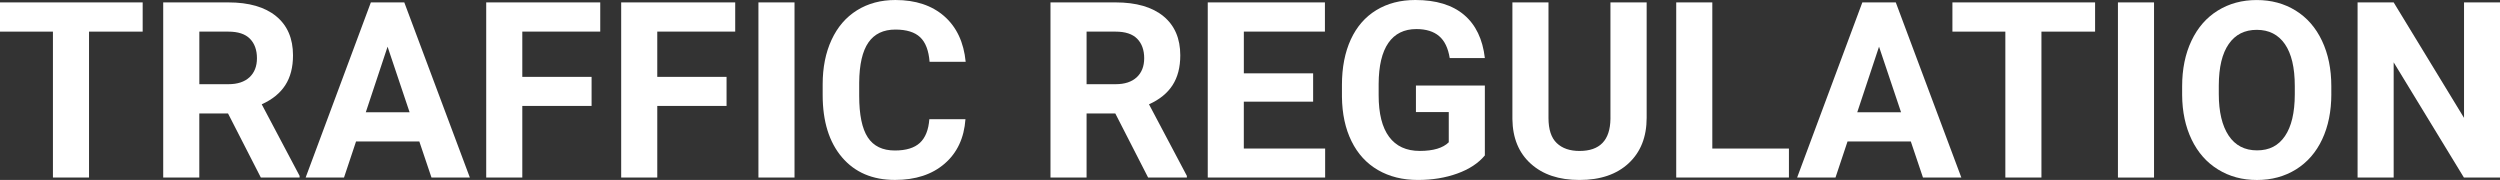 <?xml version="1.0" encoding="UTF-8"?>
<svg id="_レイヤー_1" data-name="レイヤー 1" xmlns="http://www.w3.org/2000/svg" viewBox="0 0 811.84 58.44">
  <rect x="0" y="0" width="811.84" height="58.44" fill="#333333" stroke="none"/>
  <defs>
    <style>
      .cls-1 {
        isolation: isolate;
      }

      .cls-2 {
        fill: #fff;
        stroke-width: 0px;
      }
    </style>
  </defs>
  <g id="TRAFFIC_REGULATION" data-name="TRAFFIC REGULATION" class="cls-1">
    <g class="cls-1">
      <path class="cls-2" d="M46.33,10.27h-17.42v47.38h-11.72V10.27H0V.78h46.33v9.49Z"/>
      <path class="cls-2" d="M74.06,36.84h-9.34v20.82h-11.72V.78h21.13c6.72,0,11.9,1.5,15.55,4.49,3.65,3,5.47,7.23,5.47,12.7,0,3.88-.84,7.12-2.52,9.71-1.68,2.59-4.23,4.66-7.64,6.19l12.3,23.24v.55h-12.58l-10.66-20.82ZM64.73,27.34h9.45c2.94,0,5.22-.75,6.84-2.25,1.61-1.5,2.42-3.56,2.42-6.19s-.76-4.79-2.29-6.33c-1.52-1.54-3.86-2.3-7.01-2.3h-9.41v17.07Z"/>
      <path class="cls-2" d="M136.17,45.94h-20.55l-3.91,11.72h-12.46L120.43.78h10.86l21.29,56.88h-12.46l-3.95-11.72ZM118.79,36.45h14.22l-7.15-21.29-7.07,21.29Z"/>
      <path class="cls-2" d="M192.11,34.41h-22.5v23.24h-11.72V.78h37.03v9.49h-25.31v14.69h22.5v9.45Z"/>
      <path class="cls-2" d="M235.94,34.41h-22.5v23.24h-11.72V.78h37.03v9.49h-25.31v14.69h22.5v9.45Z"/>
      <path class="cls-2" d="M258.01,57.66h-11.72V.78h11.72v56.88Z"/>
      <path class="cls-2" d="M313.52,38.71c-.44,6.12-2.7,10.94-6.78,14.45-4.08,3.52-9.45,5.27-16.11,5.27-7.29,0-13.03-2.45-17.21-7.36-4.18-4.91-6.27-11.65-6.27-20.21v-3.48c0-5.47.96-10.29,2.89-14.45,1.93-4.17,4.68-7.36,8.26-9.59,3.58-2.23,7.74-3.34,12.48-3.34,6.56,0,11.85,1.76,15.86,5.27,4.01,3.52,6.33,8.45,6.95,14.8h-11.72c-.29-3.67-1.31-6.33-3.07-7.99-1.76-1.65-4.43-2.48-8.03-2.48-3.91,0-6.83,1.4-8.77,4.2-1.94,2.8-2.94,7.14-2.99,13.03v4.3c0,6.15.93,10.64,2.79,13.48,1.86,2.84,4.8,4.26,8.81,4.26,3.62,0,6.32-.83,8.11-2.48,1.78-1.65,2.81-4.21,3.07-7.68h11.72Z"/>
      <path class="cls-2" d="M362.19,36.84h-9.34v20.82h-11.72V.78h21.13c6.72,0,11.9,1.5,15.55,4.49,3.65,3,5.47,7.23,5.47,12.7,0,3.88-.84,7.12-2.52,9.71-1.68,2.59-4.23,4.66-7.64,6.19l12.3,23.24v.55h-12.58l-10.66-20.82ZM352.85,27.34h9.45c2.94,0,5.22-.75,6.84-2.25,1.61-1.5,2.42-3.56,2.42-6.19s-.76-4.79-2.29-6.33c-1.52-1.54-3.86-2.3-7.01-2.3h-9.41v17.07Z"/>
      <path class="cls-2" d="M426.41,33.01h-22.5v15.23h26.41v9.41h-38.12V.78h38.05v9.49h-26.33v13.55h22.5v9.18Z"/>
      <path class="cls-2" d="M482.19,50.47c-2.11,2.53-5.09,4.49-8.95,5.88-3.85,1.39-8.12,2.09-12.81,2.09-4.92,0-9.24-1.07-12.95-3.22s-6.58-5.27-8.59-9.36c-2.02-4.09-3.05-8.89-3.11-14.41v-3.87c0-5.68.96-10.59,2.87-14.75,1.91-4.15,4.67-7.33,8.28-9.53,3.61-2.2,7.83-3.3,12.68-3.3,6.74,0,12.02,1.61,15.82,4.82,3.8,3.22,6.05,7.9,6.76,14.04h-11.41c-.52-3.25-1.67-5.64-3.46-7.15-1.78-1.51-4.24-2.27-7.36-2.27-3.98,0-7.02,1.5-9.1,4.49-2.08,3-3.14,7.45-3.16,13.36v3.63c0,5.96,1.13,10.47,3.4,13.52s5.59,4.57,9.96,4.57,7.54-.94,9.41-2.81v-9.8h-10.66v-8.63h22.38v22.7Z"/>
      <path class="cls-2" d="M534.73.78v37.46c0,6.22-1.95,11.15-5.84,14.77-3.89,3.62-9.21,5.43-15.96,5.43s-11.91-1.76-15.82-5.27-5.9-8.35-5.98-14.49V.78h11.72v37.54c0,3.72.89,6.44,2.68,8.14,1.78,1.71,4.25,2.56,7.4,2.56,6.59,0,9.93-3.46,10.04-10.39V.78h11.76Z"/>
      <path class="cls-2" d="M556.05,48.24h24.88v9.41h-36.6V.78h11.72v47.46Z"/>
      <path class="cls-2" d="M620.51,45.94h-20.55l-3.91,11.72h-12.46L604.77.78h10.86l21.29,56.88h-12.46l-3.95-11.72ZM603.12,36.45h14.22l-7.15-21.29-7.07,21.29Z"/>
      <path class="cls-2" d="M680.35,10.27h-17.42v47.38h-11.72V10.27h-17.19V.78h46.33v9.49Z"/>
      <path class="cls-2" d="M699.49,57.66h-11.72V.78h11.72v56.88Z"/>
      <path class="cls-2" d="M757.07,30.51c0,5.6-.99,10.51-2.97,14.73-1.98,4.22-4.81,7.47-8.5,9.77-3.69,2.29-7.91,3.44-12.68,3.44s-8.92-1.13-12.62-3.4c-3.7-2.27-6.56-5.5-8.59-9.71-2.03-4.21-3.06-9.04-3.09-14.51v-2.81c0-5.6,1.01-10.53,3.03-14.79,2.02-4.26,4.87-7.53,8.55-9.8,3.68-2.28,7.9-3.42,12.64-3.42s8.95,1.14,12.64,3.42c3.68,2.28,6.54,5.55,8.55,9.8,2.02,4.26,3.03,9.17,3.03,14.75v2.54ZM745.2,27.93c0-5.96-1.07-10.49-3.2-13.59-2.14-3.1-5.18-4.65-9.14-4.65s-6.97,1.53-9.1,4.59c-2.14,3.06-3.22,7.55-3.24,13.46v2.77c0,5.81,1.07,10.31,3.2,13.52,2.13,3.2,5.21,4.8,9.22,4.8s6.95-1.54,9.06-4.63,3.18-7.58,3.2-13.5v-2.77Z"/>
      <path class="cls-2" d="M811.84,57.66h-11.72l-22.81-37.42v37.42h-11.72V.78h11.72l22.85,37.5V.78h11.68v56.88Z"/>
    </g>
  </g>
</svg>